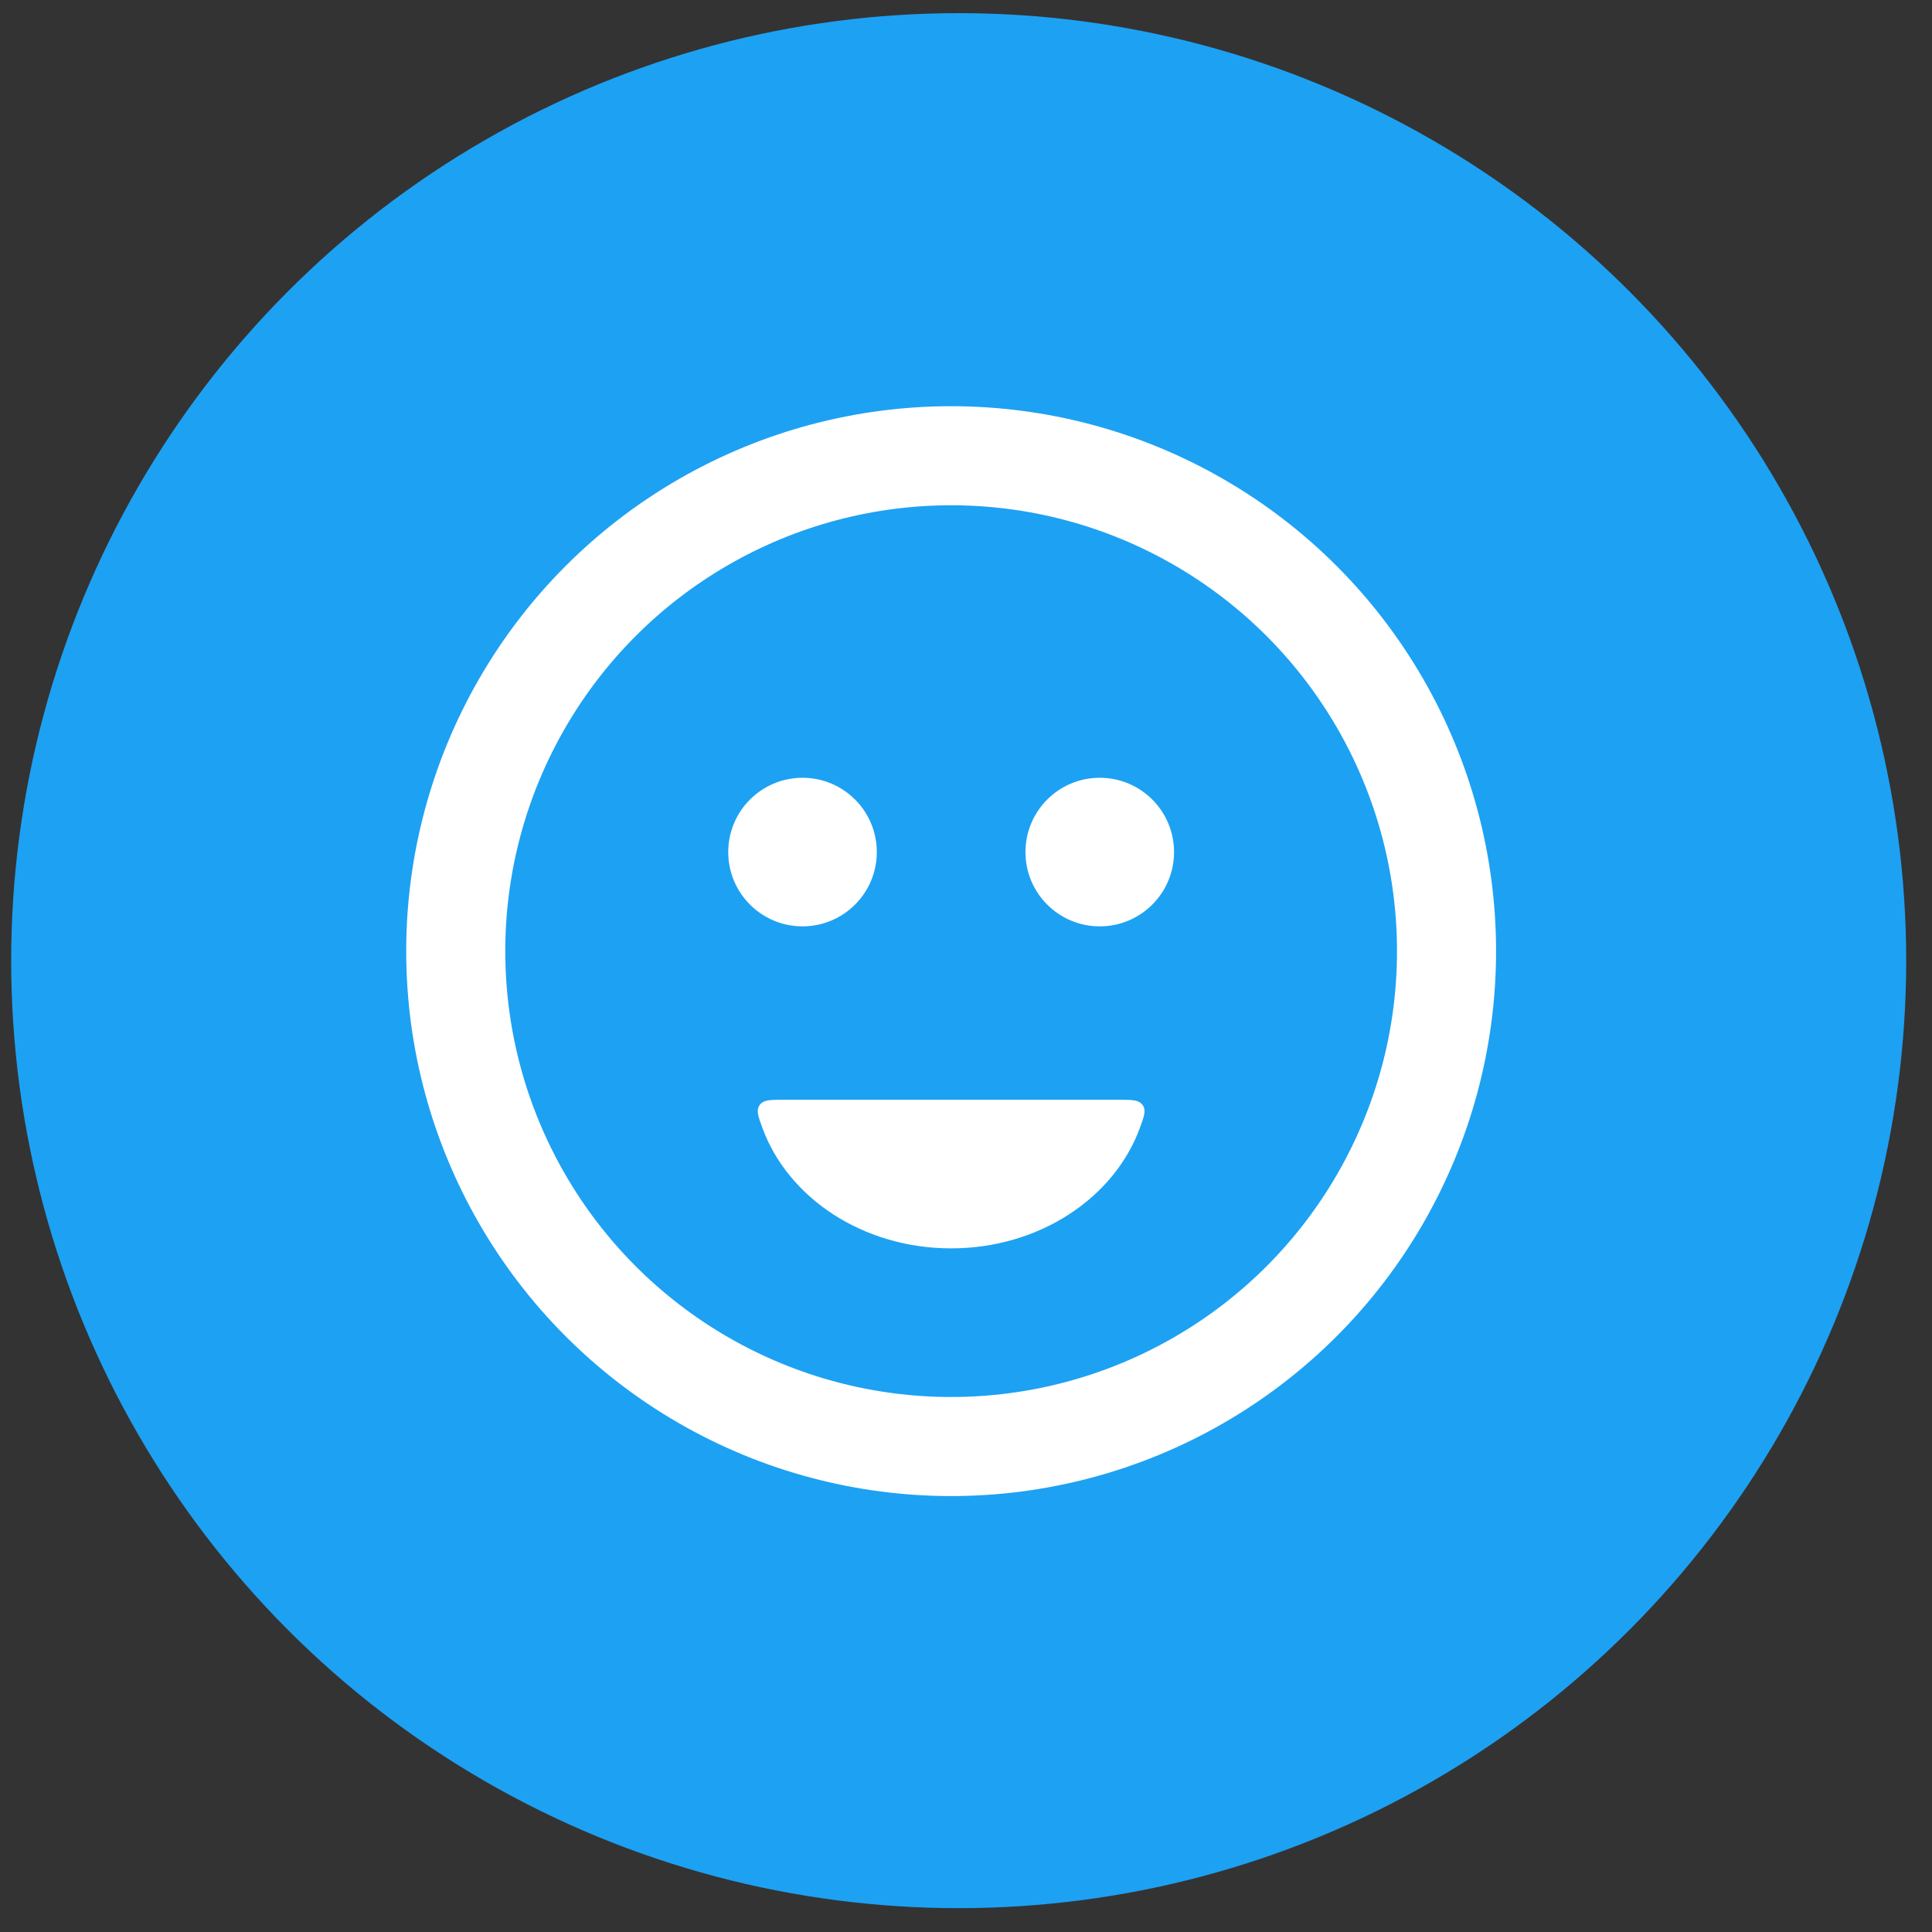 <svg width="65" height="65" viewBox="0 0 65 65" fill="none" xmlns="http://www.w3.org/2000/svg">
<rect x="0" y="0" width="65" height="65" fill="#333333" stroke="none"/>
<circle cx="32.254" cy="32.32" r="31.878" fill="#1DA1F3"/>
<circle cx="32" cy="32" r="16.667" stroke="white" stroke-width="3.333" stroke-linecap="round"/>
<circle cx="27" cy="28.667" r="2.083" fill="white" stroke="white" stroke-width="0.833" stroke-linecap="round"/>
<circle cx="37" cy="28.667" r="2.083" fill="white" stroke="white" stroke-width="0.833" stroke-linecap="round"/>
<path fill-rule="evenodd" clip-rule="evenodd" d="M26.381 37C25.915 37 25.682 37 25.558 37.178C25.433 37.356 25.505 37.553 25.65 37.947C26.51 40.298 29.028 42 32 42C34.972 42 37.49 40.298 38.35 37.947C38.495 37.553 38.567 37.356 38.442 37.178C38.318 37 38.085 37 37.618 37H26.381Z" fill="white"/>
</svg>
